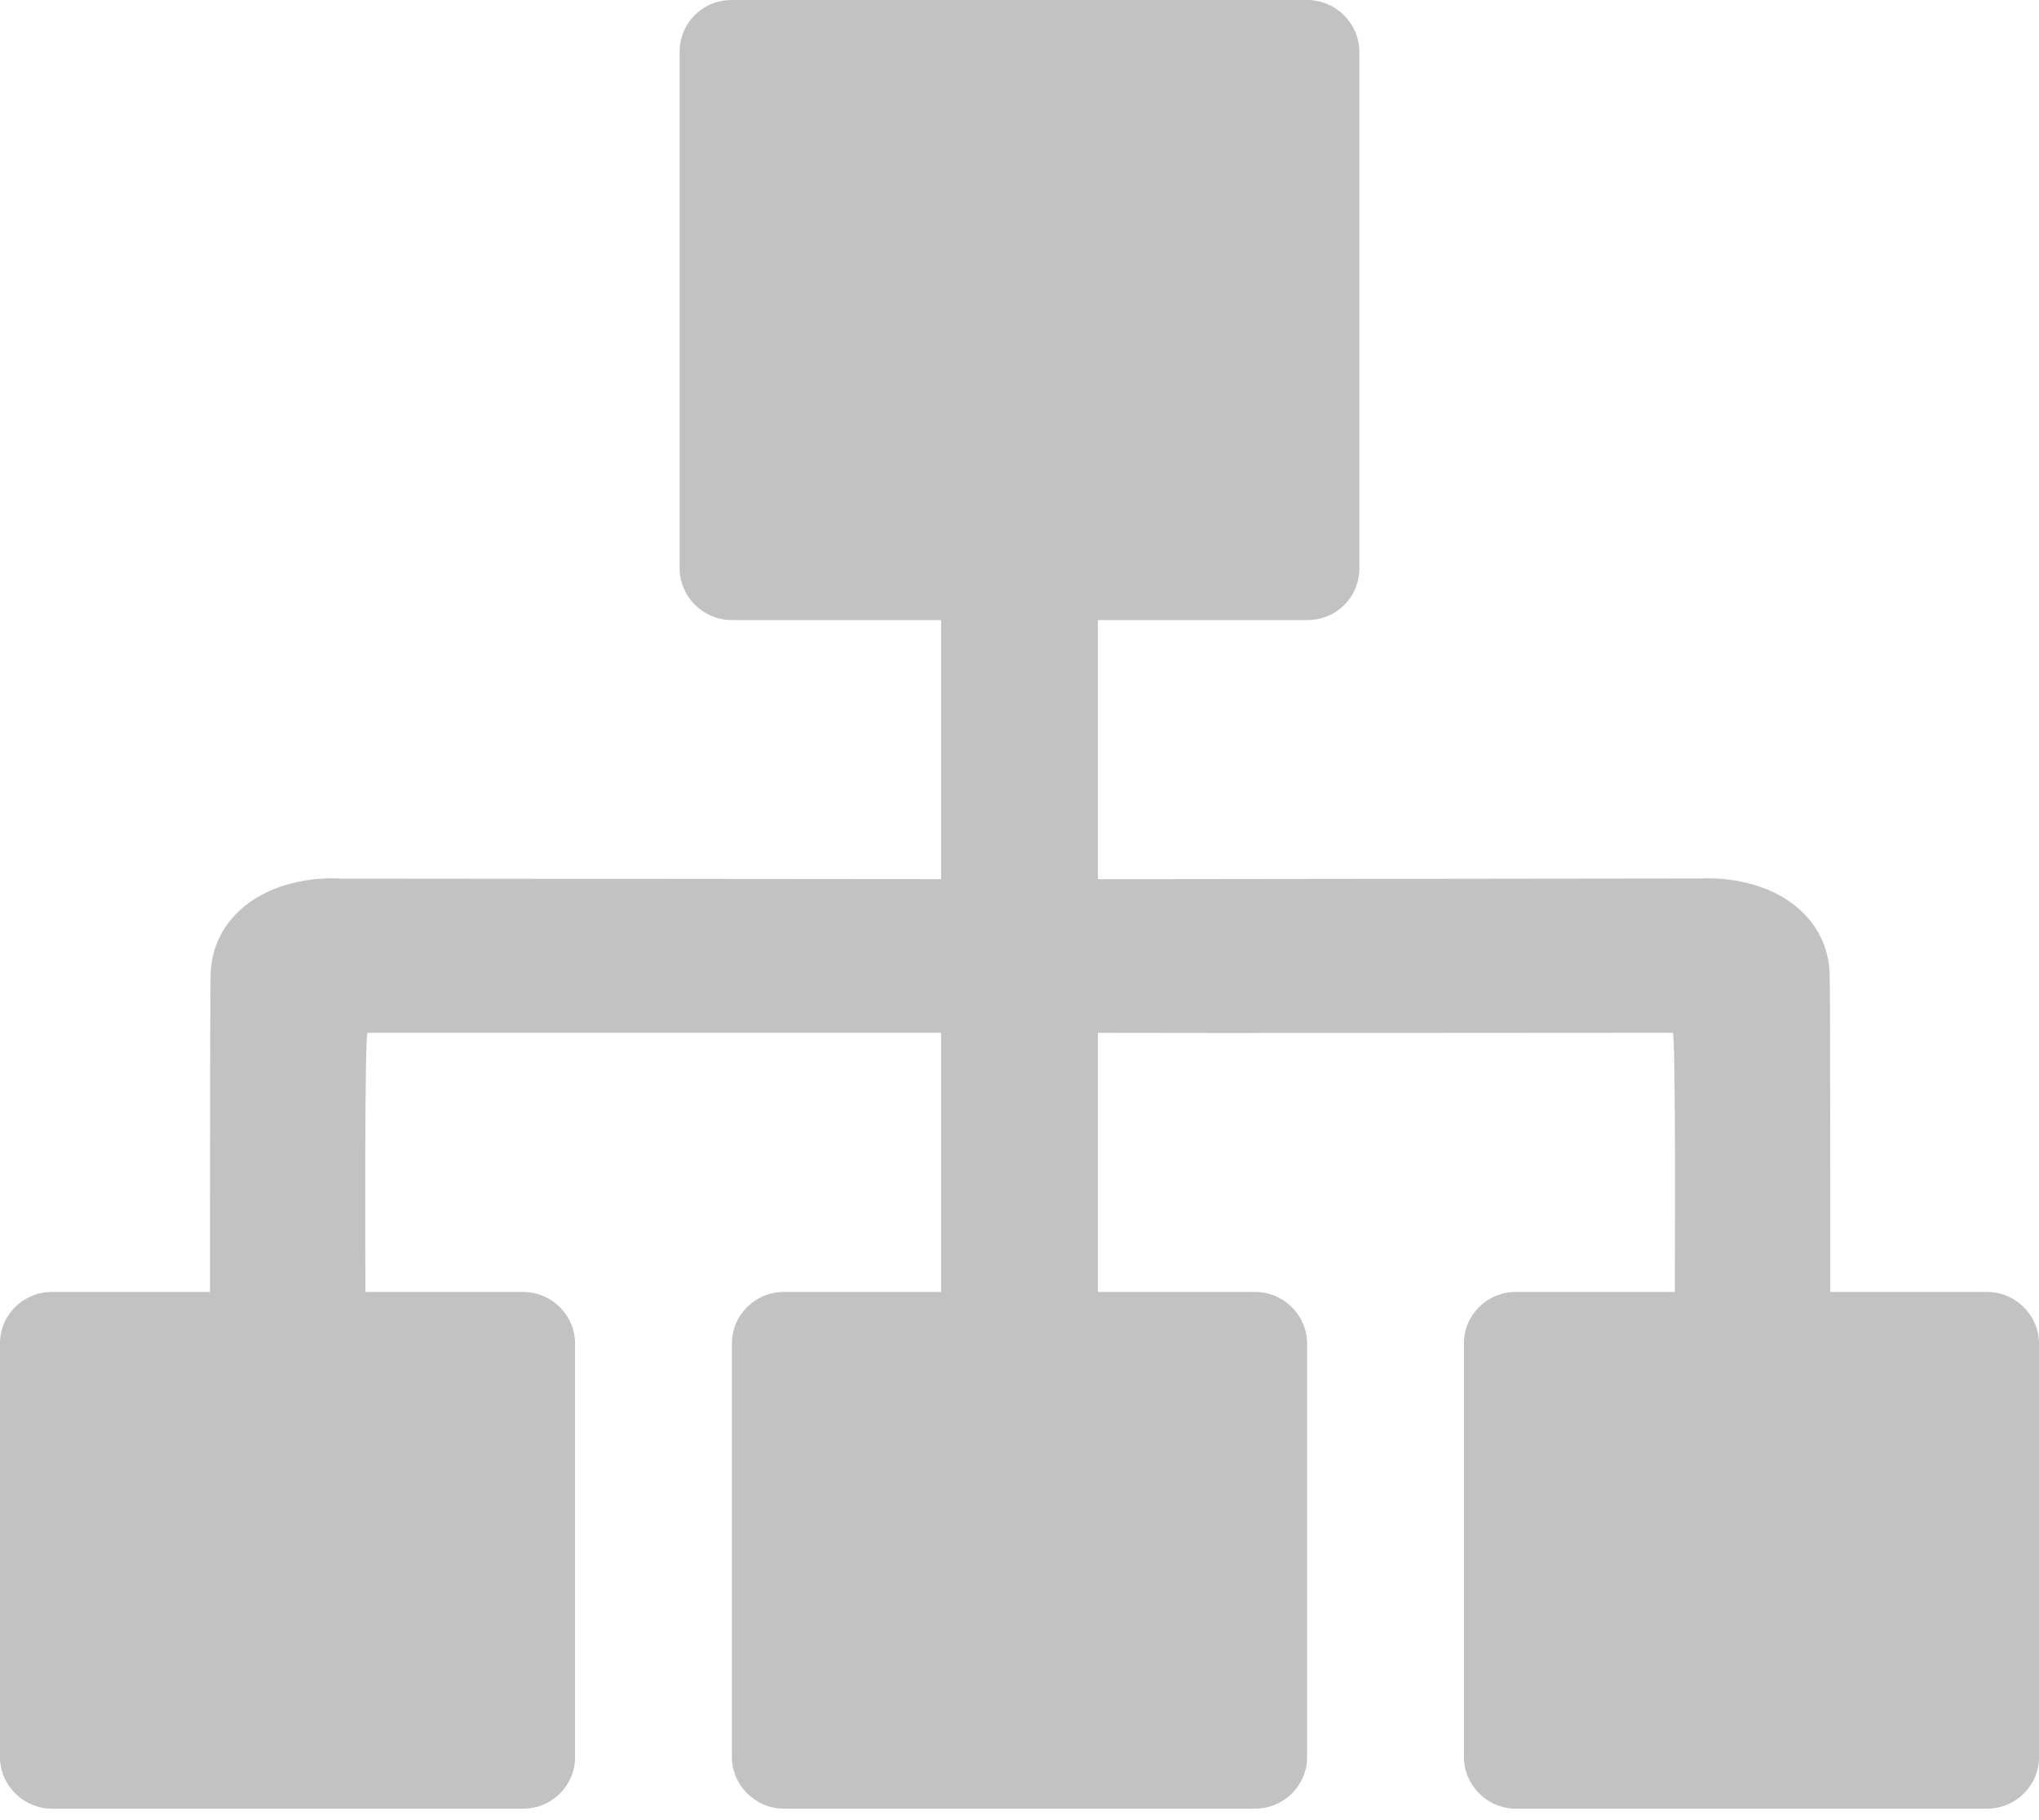 <?xml version="1.0" encoding="UTF-8" standalone="no"?>
<svg width="28" height="25" viewBox="0 0 28 25" version="1.1" xmlns="http://www.w3.org/2000/svg">
 <g id="Page-1" fill="none" fill-rule="evenodd">
  <g id="sitemap_hover" fill="#c2c2c2">
   <path d="M15.077,12.076 C16.003,12.075 23.334,12.067 23.361,12.066 C23.584,12.057 23.839,12.078 24.102,12.158 C24.702,12.341 25.128,12.794 25.126,13.426 C25.135,13.536 25.134,17.745 25.134,17.745 L27.285,17.745 C27.68,17.745 28,18.068 28,18.451 L28,24.136 C28,24.526 27.681,24.843 27.285,24.843 L20.817,24.843 C20.423,24.843 20.103,24.519 20.103,24.136 L20.103,18.451 C20.103,18.061 20.422,17.745 20.817,17.745 L22.999,17.745 C23,17.492 23.014,14.184 22.97,14.185 C22.97,14.185 15.98,14.191 15.077,14.186 L15.077,17.745 L12.923,17.745 L12.923,14.185 L5.048,14.185 C5.004,14.184 5.017,17.492 5.018,17.745 L7.183,17.745 C7.577,17.745 7.897,18.068 7.897,18.451 L7.897,24.136 C7.897,24.526 7.578,24.843 7.183,24.843 L0.715,24.843 C0.32,24.843 0,24.519 0,24.136 L0,18.451 C0,18.061 0.319,17.745 0.715,17.745 L2.884,17.745 C2.884,17.745 2.883,13.536 2.892,13.426 C2.89,12.794 3.316,12.341 3.915,12.158 C4.179,12.078 4.433,12.057 4.656,12.066 C4.685,12.067 4.685,12.067 4.7,12.068 L12.923,12.075 L12.923,8.517 L10.05,8.517 C9.654,8.517 9.333,8.194 9.333,7.806 L9.333,0.712 C9.333,0.319 9.644,0 10.05,0 L17.95,0 C18.346,0 18.667,0.323 18.667,0.712 L18.667,7.806 C18.667,8.199 18.356,8.517 17.95,8.517 L15.077,8.517 L15.077,12.076 Z M10.051,18.451 C10.051,18.061 10.371,17.745 10.766,17.745 L17.234,17.745 C17.629,17.745 17.949,18.068 17.949,18.451 L17.949,24.136 C17.949,24.526 17.629,24.843 17.234,24.843 L10.766,24.843 C10.371,24.843 10.051,24.519 10.051,24.136 L10.051,18.451 Z"/>
  </g>
 </g>
</svg>
